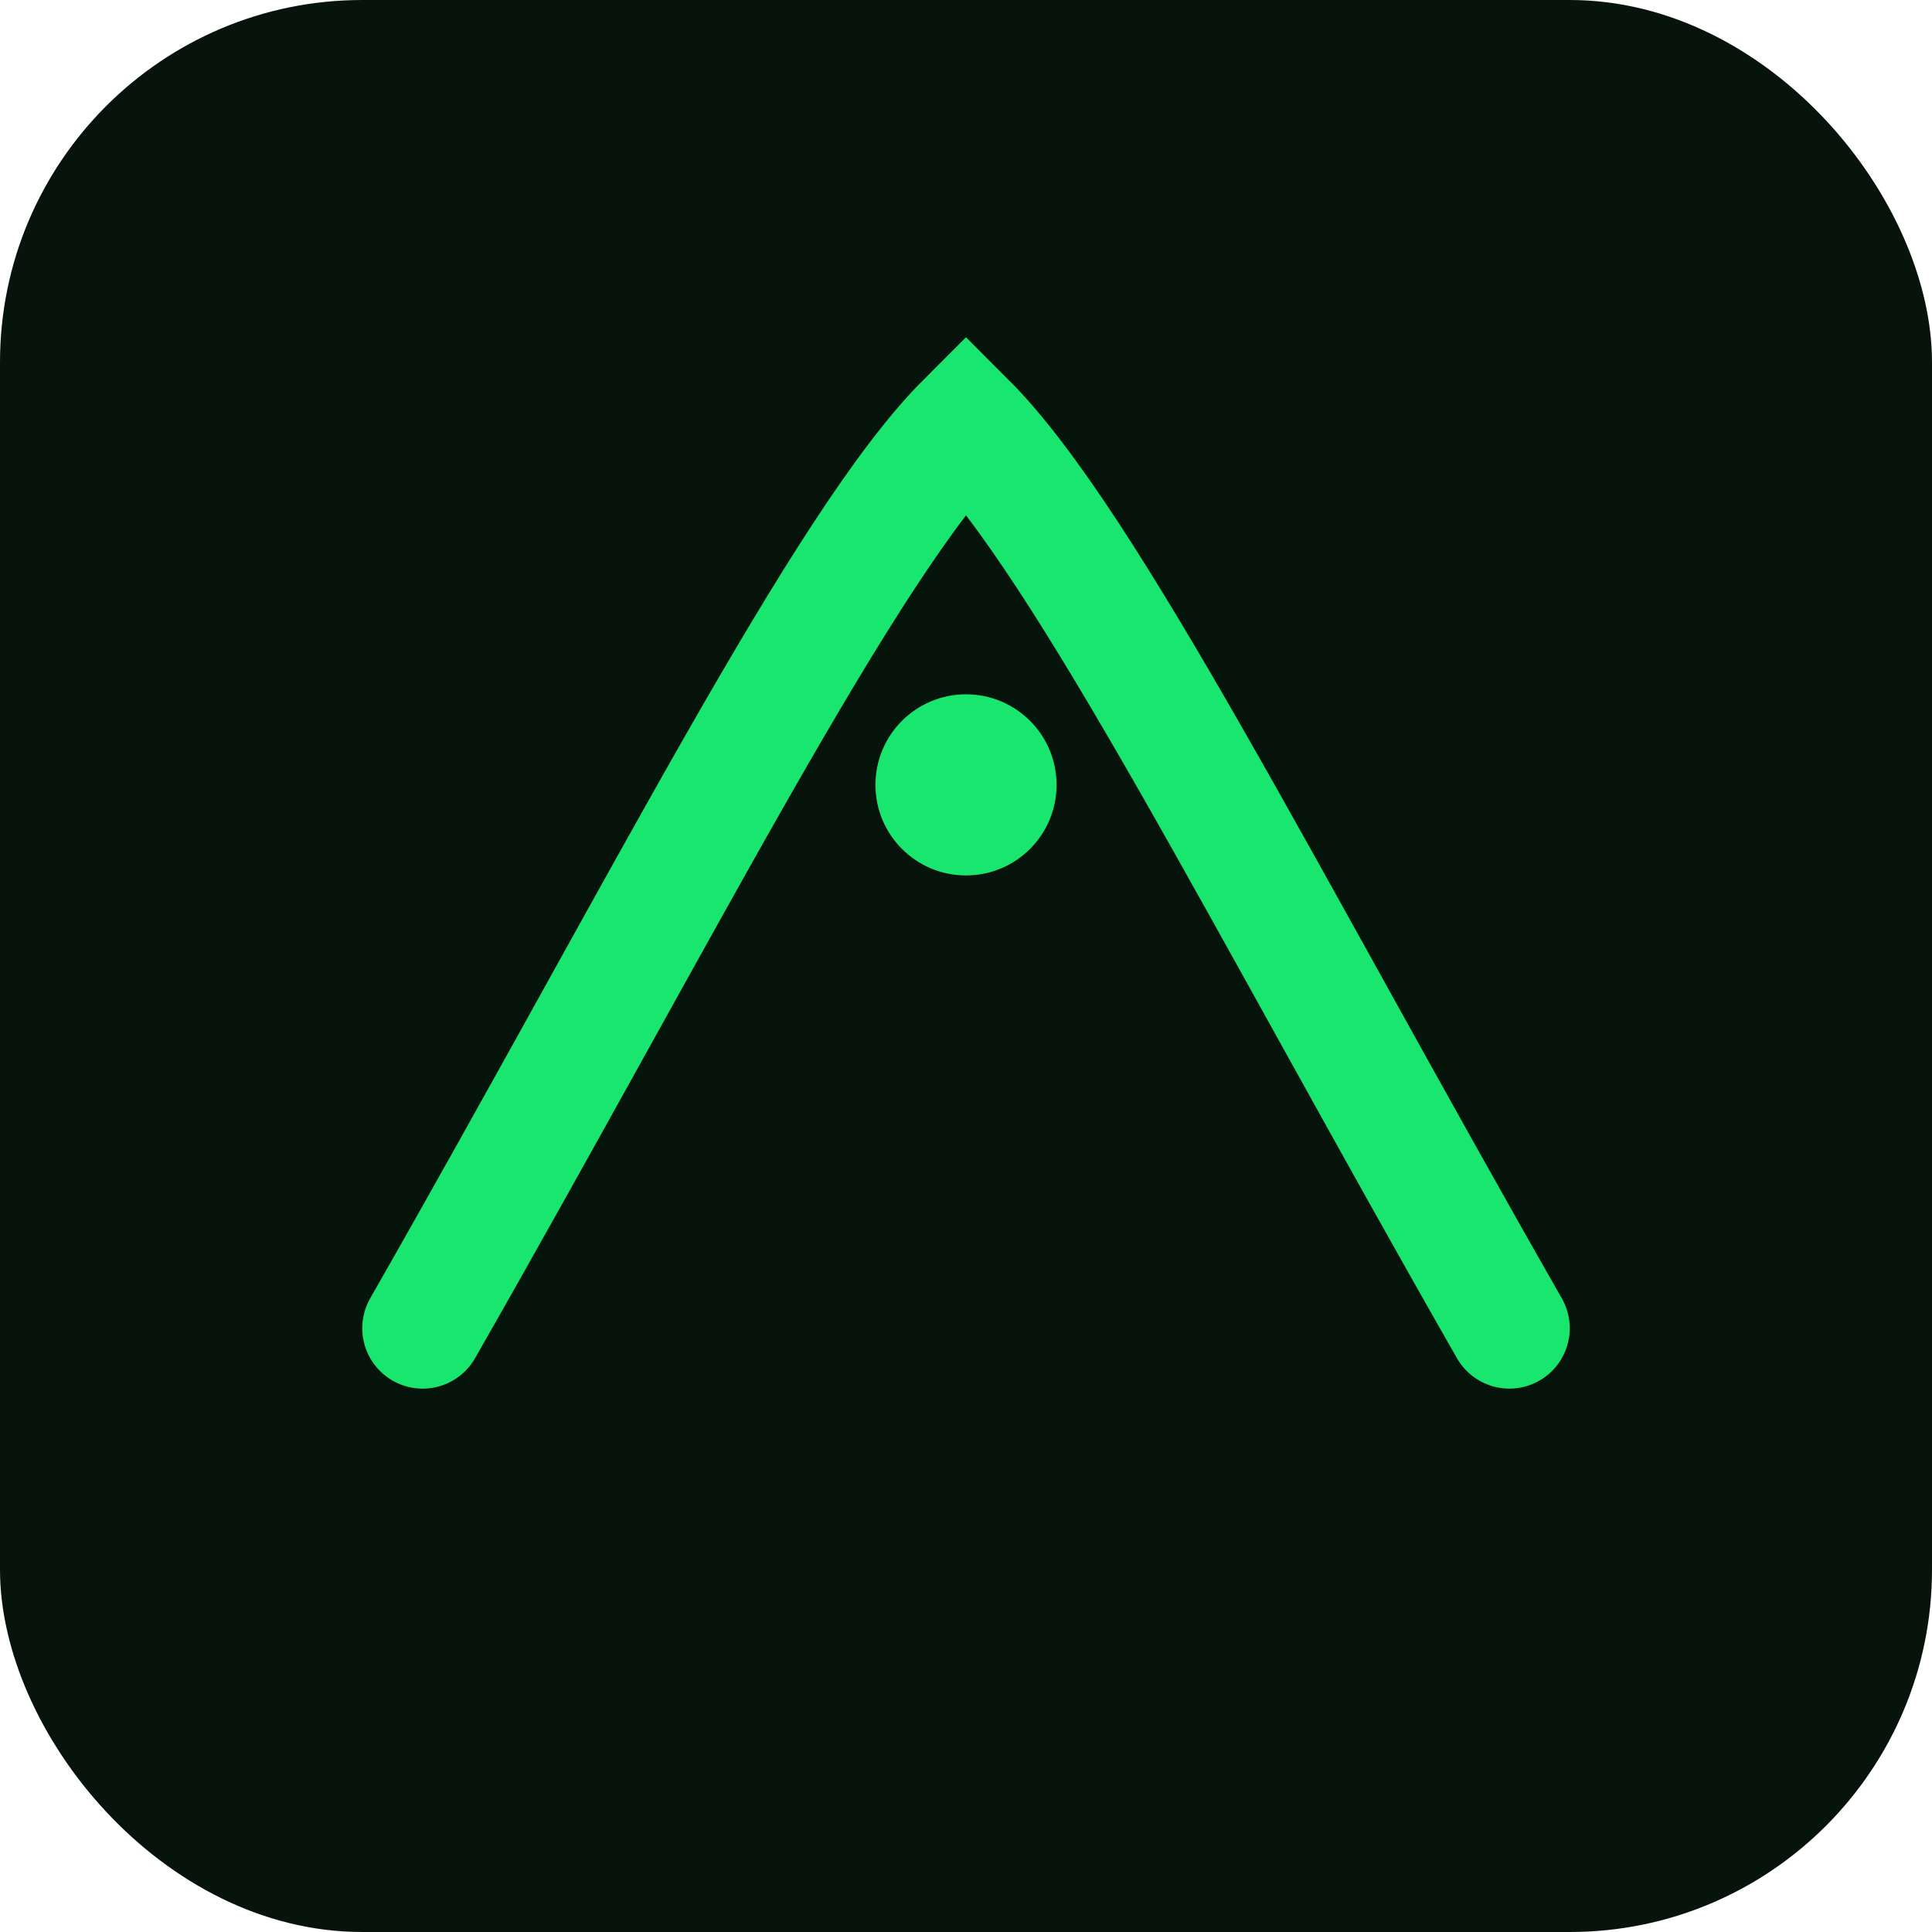 
<svg xmlns="http://www.w3.org/2000/svg" viewBox="0 0 64 64">
  <rect width="64" height="64" rx="12" fill="#06140c"/>
  <path d="M14 44 C22 30, 28 18, 32 14 C36 18, 42 30, 50 44" stroke="#18e66f" stroke-width="4" fill="none" stroke-linecap="round"/>
  <circle cx="32" cy="26" r="3" fill="#18e66f"/>
</svg>
